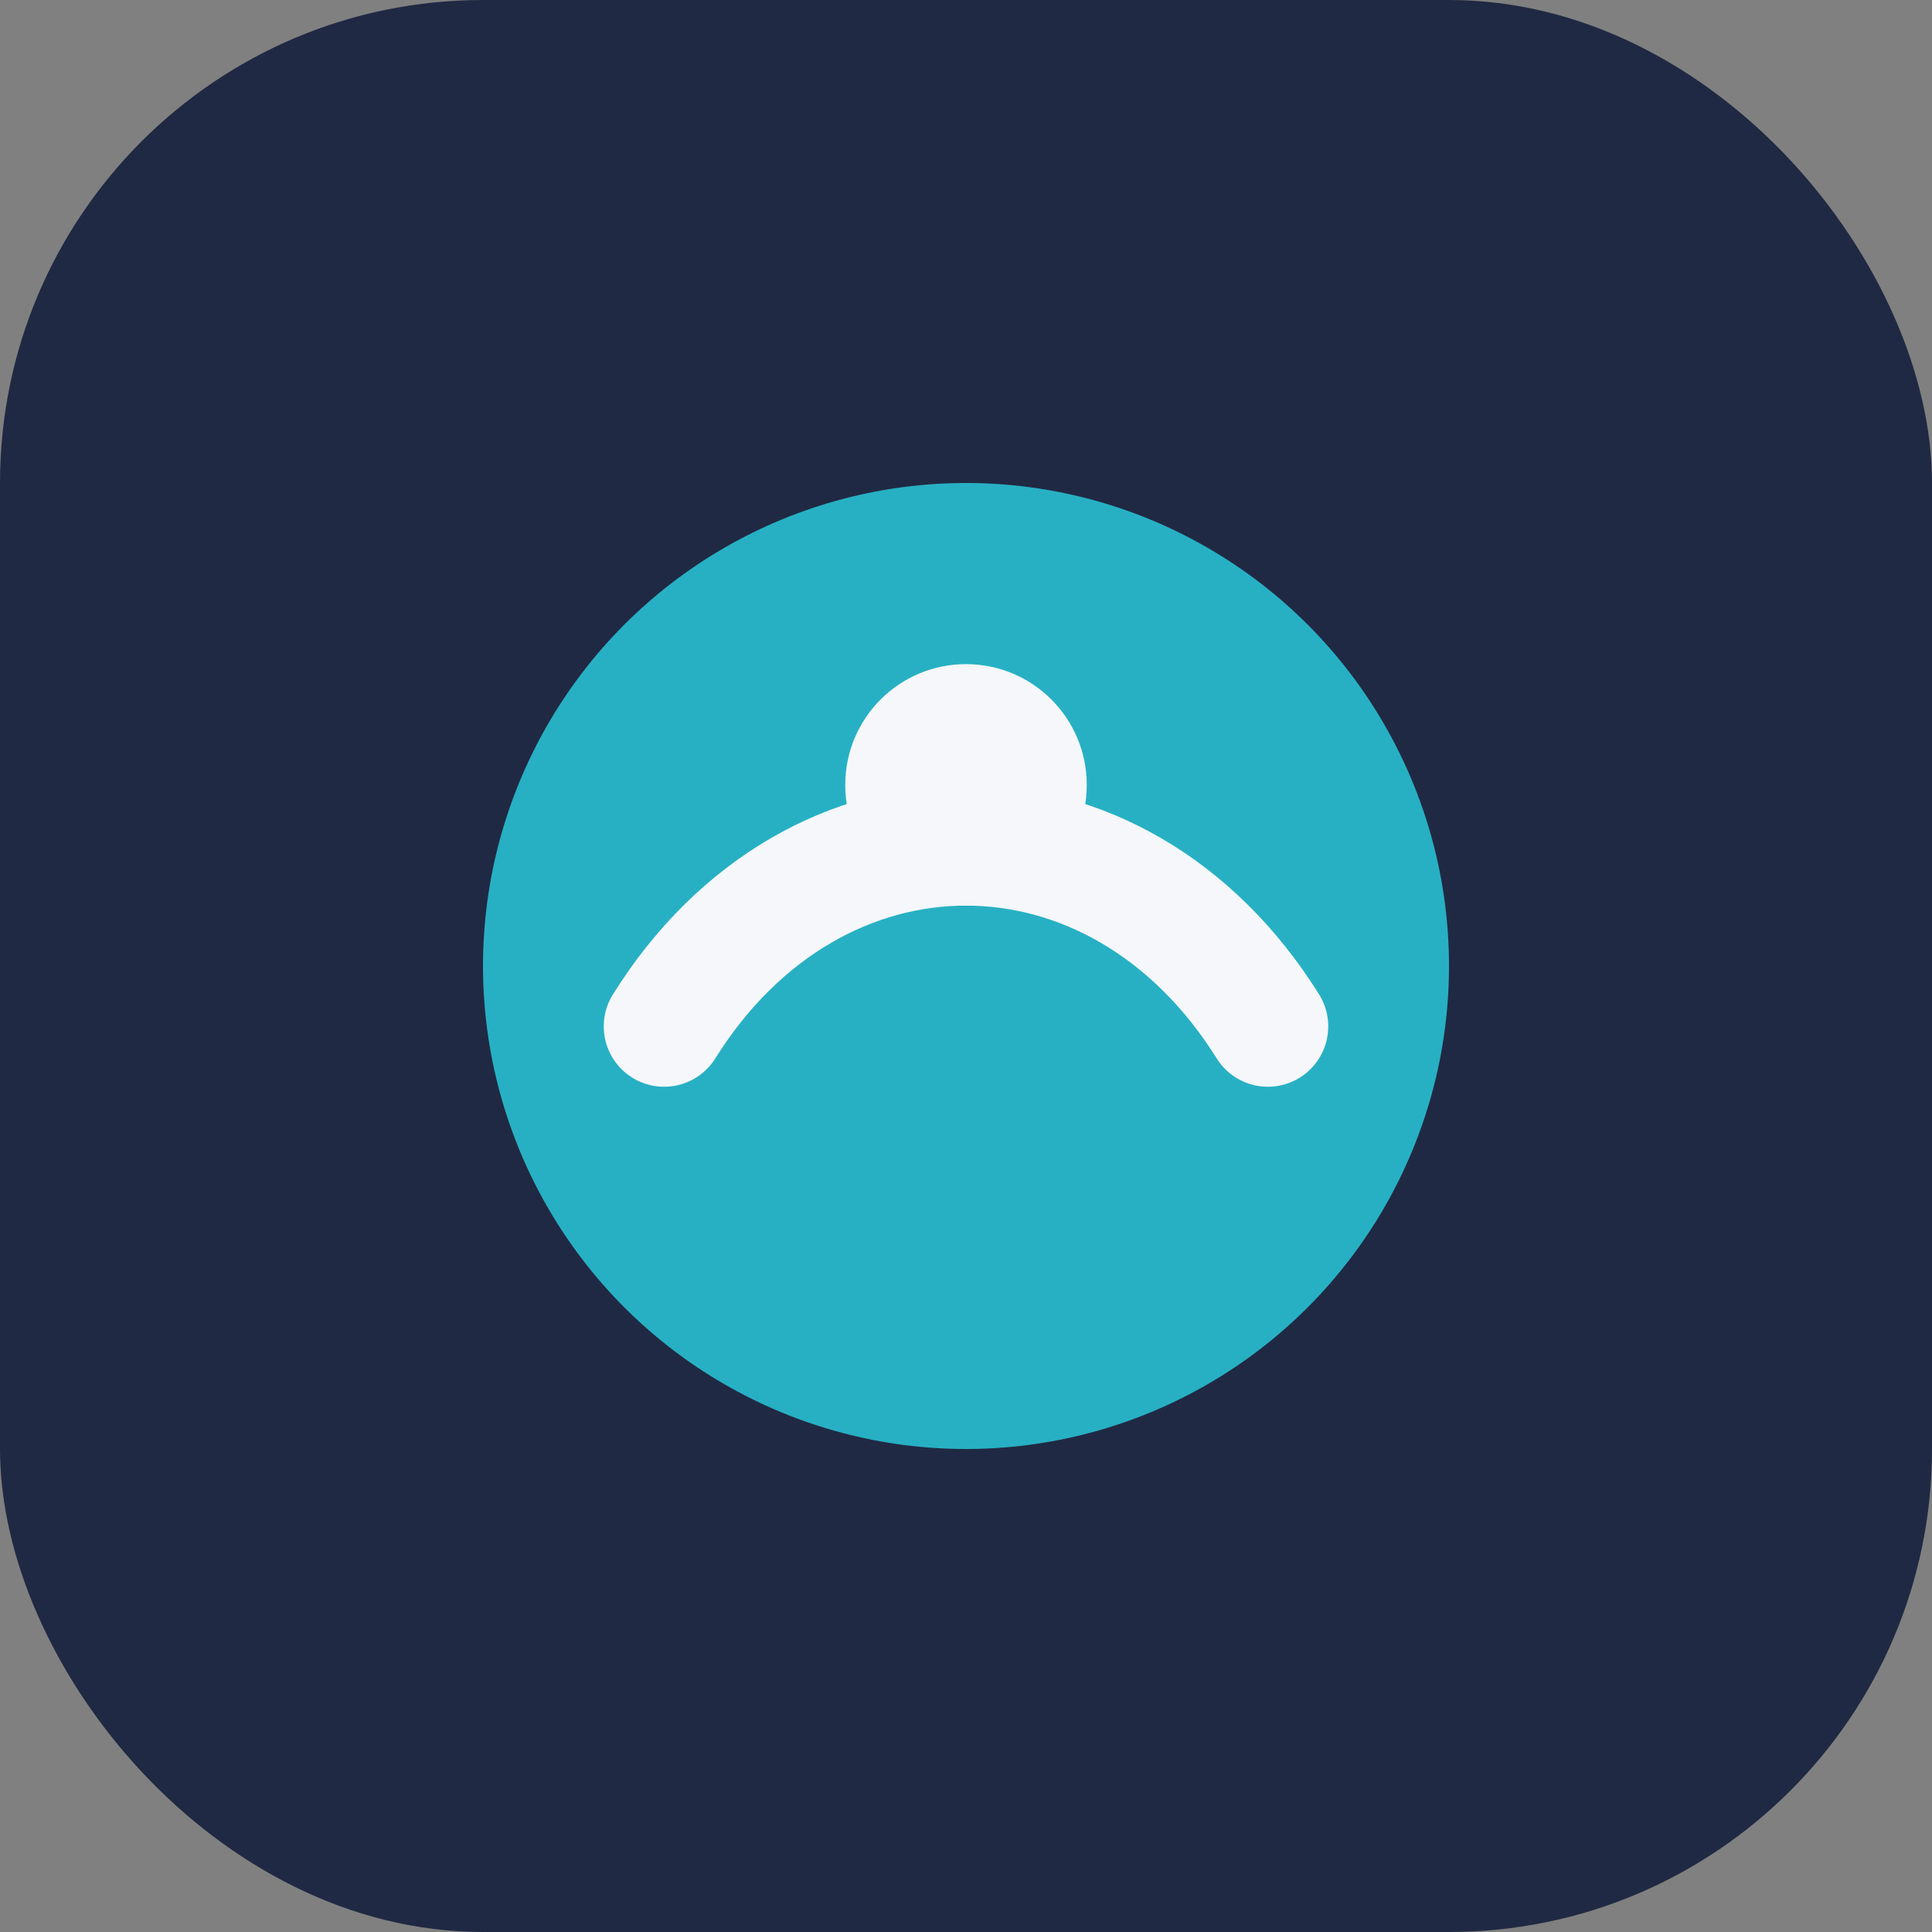<?xml version="1.0" encoding="UTF-8"?>
<svg xmlns="http://www.w3.org/2000/svg" width="32" height="32" viewBox="0 0 32 32"><rect x="0" y="0" width="32" height="32" fill="#808080" stroke="none"/><rect width="32" height="32" rx="8" fill="#202943"/><circle cx="16" cy="16" r="8" fill="#27B0C4"/><path d="M11 17c2.5-4 7.5-4 10 0" stroke="#F5F7FA" stroke-width="2" fill="none" stroke-linecap="round"/><circle cx="16" cy="13" r="2" fill="#F5F7FA"/></svg>